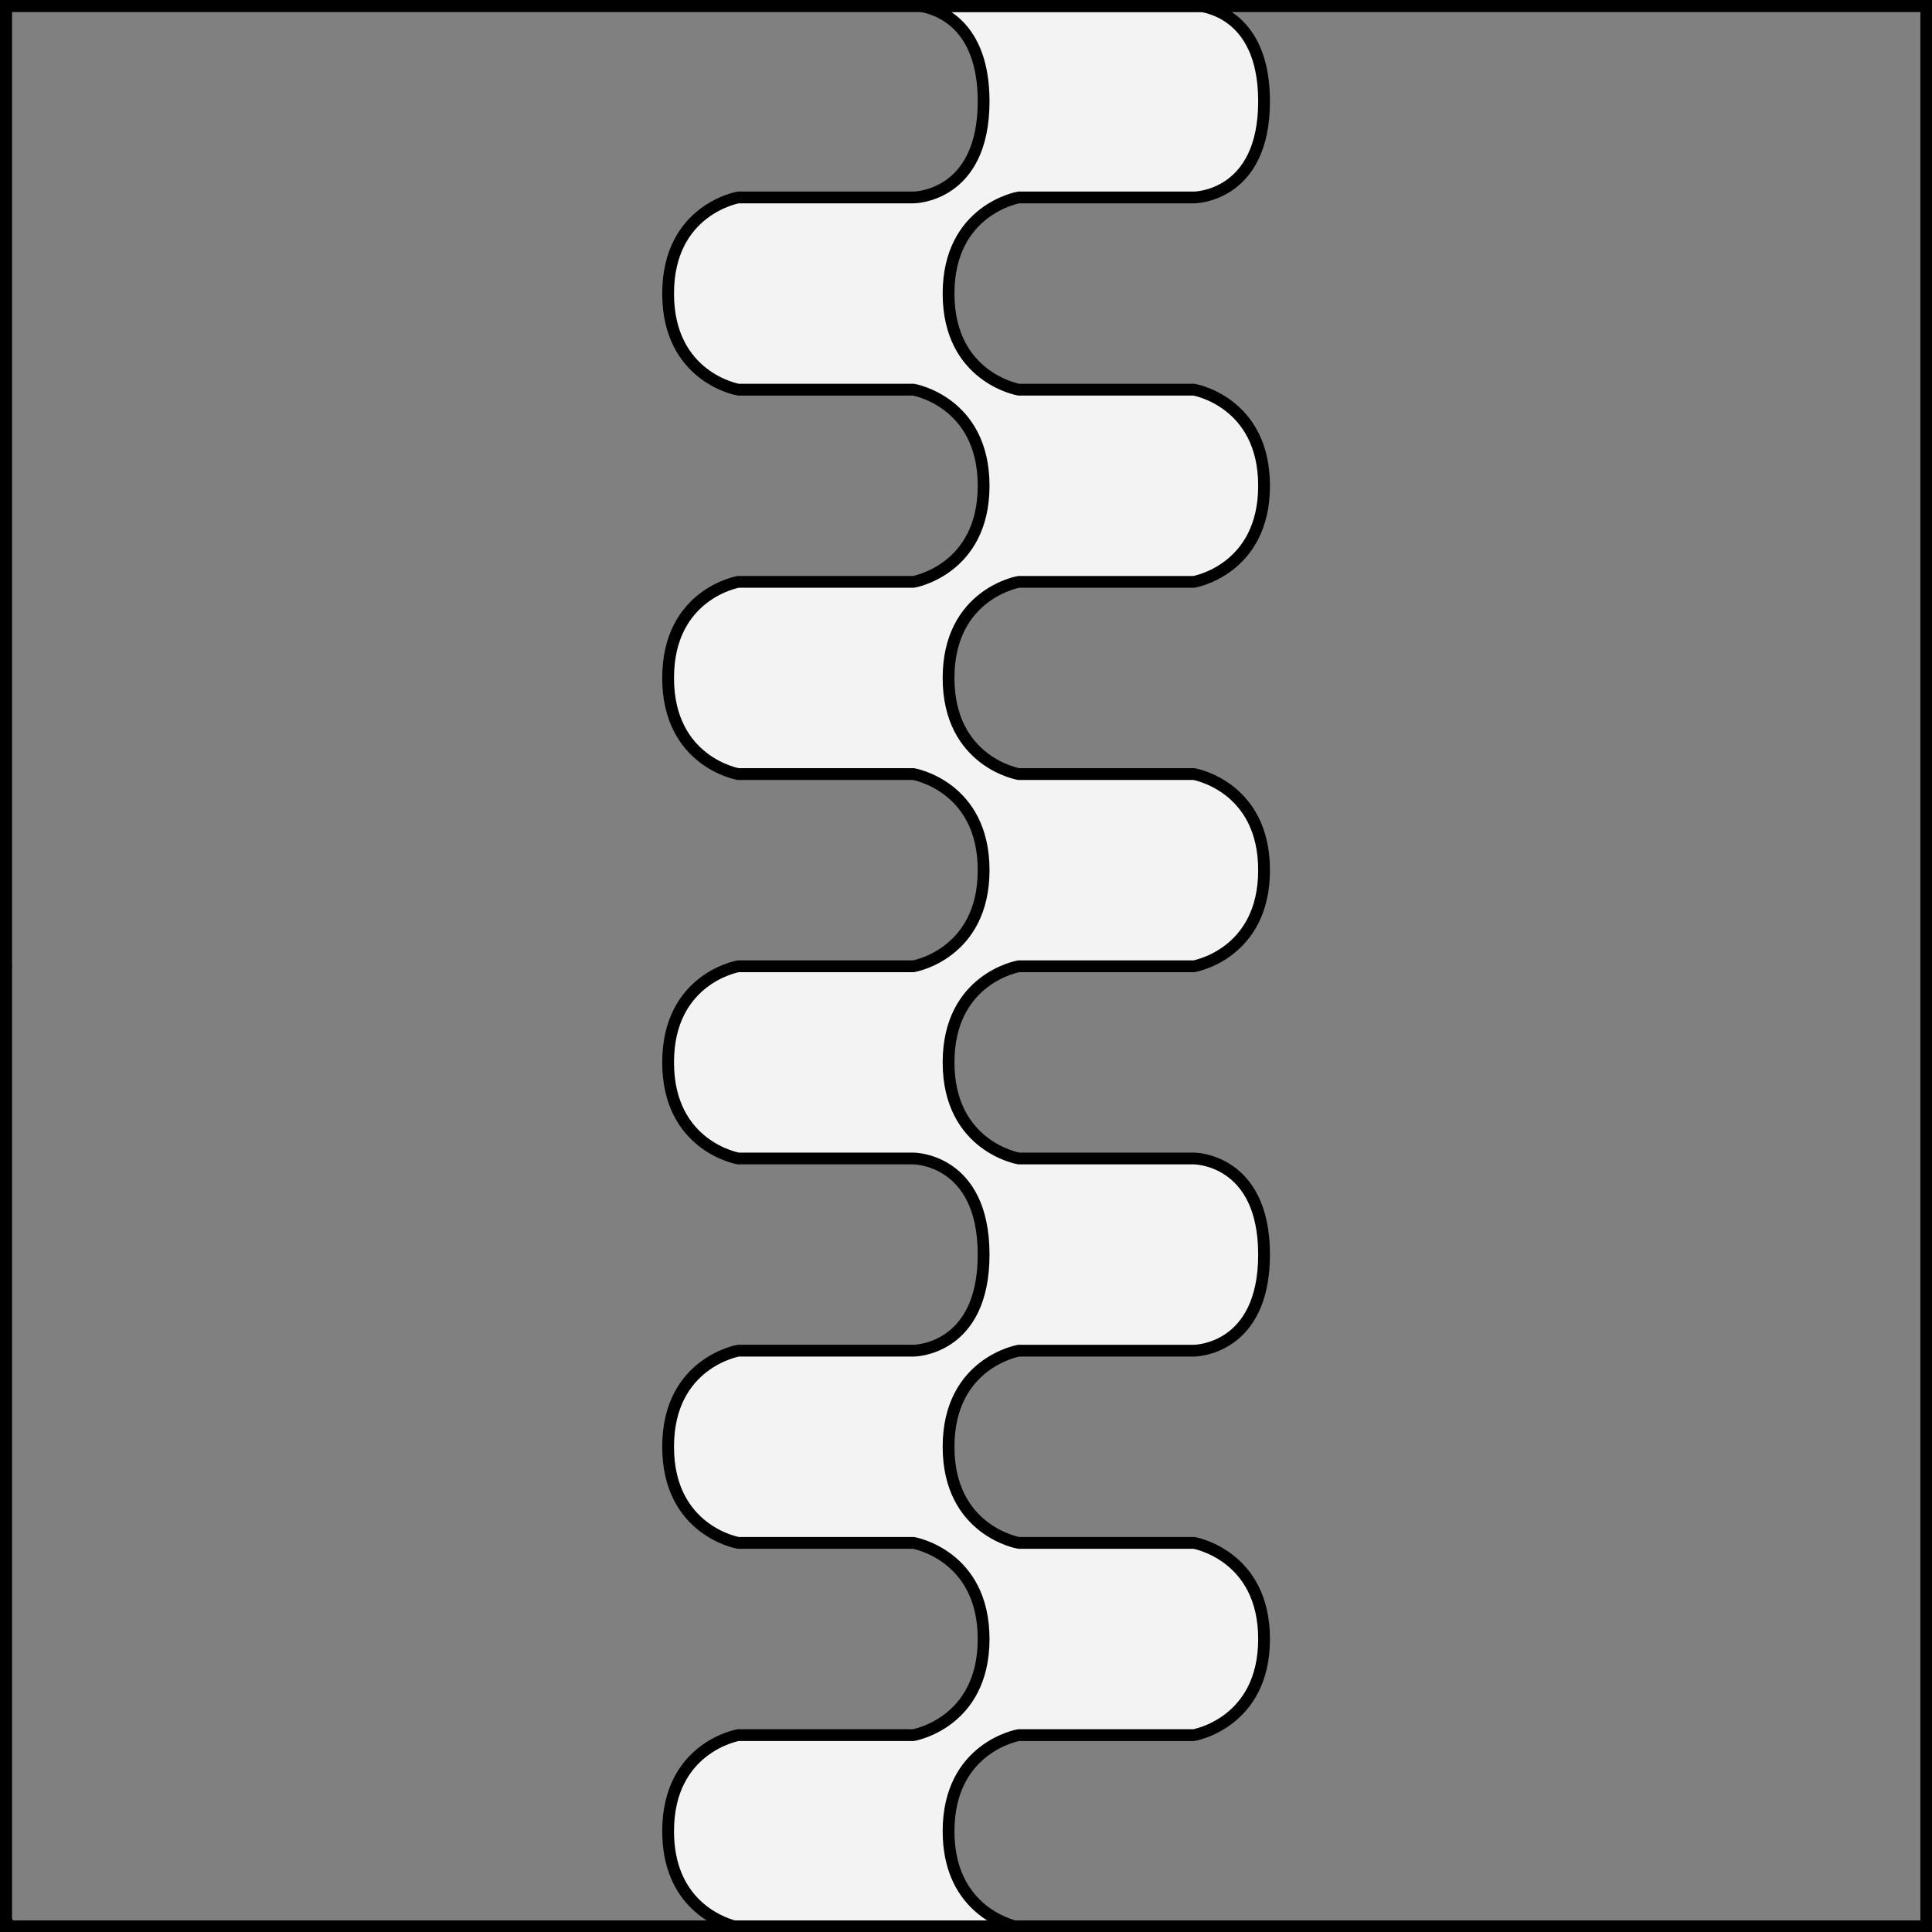 <?xml version="1.0" encoding="UTF-8" standalone="no"?>
<!DOCTYPE svg PUBLIC "-//W3C//DTD SVG 1.1//EN" "http://www.w3.org/Graphics/SVG/1.1/DTD/svg11.dtd">
<svg xmlns="http://www.w3.org/2000/svg" xmlns:xl="http://www.w3.org/1999/xlink" xmlns:dc="http://purl.org/dc/elements/1.1/" version="1.1" viewBox="425.5 65.5 327.938 327.938" width="327.938" height="327.938">
  <rect x="425.5" y="65.5" width="327.938" height="327.938" fill="#808080" stroke="none"/>
  <defs>
    <clipPath id="artboard_clip_path">
      <path d="M 425.5 65.5 L 753.438 65.5 L 753.438 393.438 L 425.5 393.438 Z"/>
    </clipPath>
  </defs>
  <g id="Pale_Wavy_(1)" fill-opacity="1" stroke-opacity="1" stroke="none" fill="none" stroke-dasharray="none">
    <title>Pale Wavy (1)</title>
    <g id="Pale_Wavy_(1)_Layer_3" clip-path="url(#artboard_clip_path)">
      <title>Layer 3</title>
      <g id="Graphic_1295">
        <path d="M 550.141 392.484 L 597.745 392.484 C 595.238 391.803 586.509 388.552 586.509 376.328 C 586.509 362.055 598.41 360.016 598.41 360.016 L 628.162 360.016 C 628.162 360.016 640.063 357.977 640.063 343.703 C 640.063 329.43 628.162 327.391 628.162 327.391 L 598.41 327.391 C 598.41 327.391 586.509 325.352 586.509 311.078 C 586.509 296.805 598.41 294.766 598.41 294.766 L 628.162 294.766 C 628.162 294.766 640.063 294.765 640.063 278.453 C 640.063 262.141 628.162 262.141 628.162 262.141 L 598.41 262.141 C 598.41 262.141 586.509 260.102 586.509 245.828 C 586.509 231.555 598.41 229.516 598.41 229.516 L 628.162 229.516 C 628.162 229.516 640.063 227.477 640.063 213.203 C 640.063 198.93 628.162 196.891 628.162 196.891 L 598.41 196.891 C 598.41 196.891 586.509 194.852 586.509 180.578 C 586.509 166.305 598.41 164.266 598.41 164.266 L 628.162 164.266 C 628.162 164.266 640.063 162.227 640.063 147.953 C 640.063 133.68 628.162 131.641 628.162 131.641 L 598.41 131.641 C 598.41 131.641 586.509 129.602 586.509 115.328 C 586.509 101.055 598.41 99.016 598.41 99.016 L 628.162 99.016 C 628.162 99.016 640.063 99.016 640.063 82.703 C 640.063 69.607 632.392 67.025 629.367 66.516 L 581.764 66.516 C 584.789 67.025 592.46 69.607 592.46 82.703 C 592.46 99.015 580.559 99.016 580.559 99.016 L 580.559 99.016 L 550.807 99.016 C 550.807 99.016 538.906 101.055 538.906 115.328 C 538.906 129.602 550.807 131.641 550.807 131.641 L 580.559 131.641 C 580.559 131.641 592.46 133.68 592.46 147.953 C 592.46 162.227 580.559 164.266 580.559 164.266 L 550.807 164.266 C 550.807 164.266 538.906 166.305 538.906 180.578 C 538.906 194.852 550.807 196.891 550.807 196.891 L 580.559 196.891 C 580.559 196.891 592.46 198.93 592.46 213.203 C 592.46 227.477 580.559 229.516 580.559 229.516 L 550.807 229.516 C 550.807 229.516 538.906 231.555 538.906 245.828 C 538.906 260.102 550.807 262.141 550.807 262.141 L 580.559 262.141 C 580.559 262.141 592.46 262.141 592.46 278.453 C 592.46 294.765 580.559 294.766 580.559 294.766 L 550.807 294.766 C 550.807 294.766 538.906 296.805 538.906 311.078 C 538.906 325.352 550.807 327.391 550.807 327.391 L 580.559 327.391 C 580.559 327.391 592.46 329.43 592.46 343.703 C 592.46 357.977 580.559 360.016 580.559 360.016 L 550.807 360.016 C 550.807 360.016 538.906 362.055 538.906 376.328 C 538.906 388.552 547.635 391.803 550.141 392.484 Z" fill="#f3f3f3"/>
        <path d="M 550.141 392.484 L 597.745 392.484 C 595.238 391.803 586.509 388.552 586.509 376.328 C 586.509 362.055 598.41 360.016 598.41 360.016 L 628.162 360.016 C 628.162 360.016 640.063 357.977 640.063 343.703 C 640.063 329.43 628.162 327.391 628.162 327.391 L 598.41 327.391 C 598.41 327.391 586.509 325.352 586.509 311.078 C 586.509 296.805 598.41 294.766 598.41 294.766 L 628.162 294.766 C 628.162 294.766 640.063 294.765 640.063 278.453 C 640.063 262.141 628.162 262.141 628.162 262.141 L 598.41 262.141 C 598.41 262.141 586.509 260.102 586.509 245.828 C 586.509 231.555 598.41 229.516 598.41 229.516 L 628.162 229.516 C 628.162 229.516 640.063 227.477 640.063 213.203 C 640.063 198.93 628.162 196.891 628.162 196.891 L 598.41 196.891 C 598.41 196.891 586.509 194.852 586.509 180.578 C 586.509 166.305 598.41 164.266 598.41 164.266 L 628.162 164.266 C 628.162 164.266 640.063 162.227 640.063 147.953 C 640.063 133.68 628.162 131.641 628.162 131.641 L 598.41 131.641 C 598.41 131.641 586.509 129.602 586.509 115.328 C 586.509 101.055 598.41 99.016 598.41 99.016 L 628.162 99.016 C 628.162 99.016 640.063 99.016 640.063 82.703 C 640.063 69.607 632.392 67.025 629.367 66.516 L 581.764 66.516 C 584.789 67.025 592.46 69.607 592.46 82.703 C 592.46 99.015 580.559 99.016 580.559 99.016 L 580.559 99.016 L 550.807 99.016 C 550.807 99.016 538.906 101.055 538.906 115.328 C 538.906 129.602 550.807 131.641 550.807 131.641 L 580.559 131.641 C 580.559 131.641 592.46 133.68 592.46 147.953 C 592.46 162.227 580.559 164.266 580.559 164.266 L 550.807 164.266 C 550.807 164.266 538.906 166.305 538.906 180.578 C 538.906 194.852 550.807 196.891 550.807 196.891 L 580.559 196.891 C 580.559 196.891 592.46 198.93 592.46 213.203 C 592.46 227.477 580.559 229.516 580.559 229.516 L 550.807 229.516 C 550.807 229.516 538.906 231.555 538.906 245.828 C 538.906 260.102 550.807 262.141 550.807 262.141 L 580.559 262.141 C 580.559 262.141 592.46 262.141 592.46 278.453 C 592.46 294.765 580.559 294.766 580.559 294.766 L 550.807 294.766 C 550.807 294.766 538.906 296.805 538.906 311.078 C 538.906 325.352 550.807 327.391 550.807 327.391 L 580.559 327.391 C 580.559 327.391 592.46 329.43 592.46 343.703 C 592.46 357.977 580.559 360.016 580.559 360.016 L 550.807 360.016 C 550.807 360.016 538.906 362.055 538.906 376.328 C 538.906 388.552 547.635 391.803 550.141 392.484 Z" stroke="black" stroke-linecap="round" stroke-linejoin="miter" stroke-width="2"/>
      </g>
    </g>
    <g id="Esc____Badge_Master_layer" clip-path="url(#artboard_clip_path)">
      <title>Master layer</title>
      <g id="Line_14">
        <line x1="427.5" y1="67.5" x2="420.75" y2="60.75" stroke="black" stroke-linecap="butt" stroke-linejoin="round" stroke-width=".25"/>
      </g>
      <g id="Line_13">
        <line x1="589.5" y1="67.5" x2="589.5" y2="58.5" stroke="black" stroke-linecap="butt" stroke-linejoin="round" stroke-width=".5"/>
      </g>
      <g id="Line_12">
        <line x1="751.5" y1="67.5" x2="758.25" y2="60.75" stroke="black" stroke-linecap="butt" stroke-linejoin="round" stroke-width=".5"/>
      </g>
      <g id="Line_11">
        <line x1="420.75" y1="398.25" x2="427.5" y2="391.5" stroke="black" stroke-linecap="round" stroke-linejoin="round" stroke-width=".5"/>
      </g>
      <g id="Line_10">
        <line x1="758.25" y1="398.25" x2="751.5" y2="391.5" stroke="black" stroke-linecap="butt" stroke-linejoin="round" stroke-width=".5"/>
      </g>
      <g id="Line_9">
        <line x1="589.5" y1="400.5" x2="589.5" y2="391.5" stroke="black" stroke-linecap="butt" stroke-linejoin="round" stroke-width=".5"/>
      </g>
      <g id="Line_8">
        <line x1="427.5" y1="229.5" x2="418.5" y2="229.5" stroke="black" stroke-linecap="butt" stroke-linejoin="round" stroke-width=".5"/>
      </g>
      <g id="Line_7">
        <line x1="760.5" y1="229.484" x2="751.5" y2="229.484" stroke="black" stroke-linecap="butt" stroke-linejoin="round" stroke-width=".5"/>
      </g>
      <g id="Graphic_6">
        <rect x="426.5" y="66.5" width="325.969" height="325.969" stroke="black" stroke-linecap="round" stroke-linejoin="miter" stroke-width="2"/>
      </g>
      <g id="Graphic_5">
        <rect x="426.5" y="66.5" width="325.969" height="325.969" stroke="black" stroke-linecap="round" stroke-linejoin="miter" stroke-width="2"/>
      </g>
      <g id="Graphic_4">
        <rect x="426.5" y="66.5" width="325.969" height="325.969" stroke="black" stroke-linecap="round" stroke-linejoin="miter" stroke-width="2"/>
      </g>
    </g>
  </g>
</svg>
